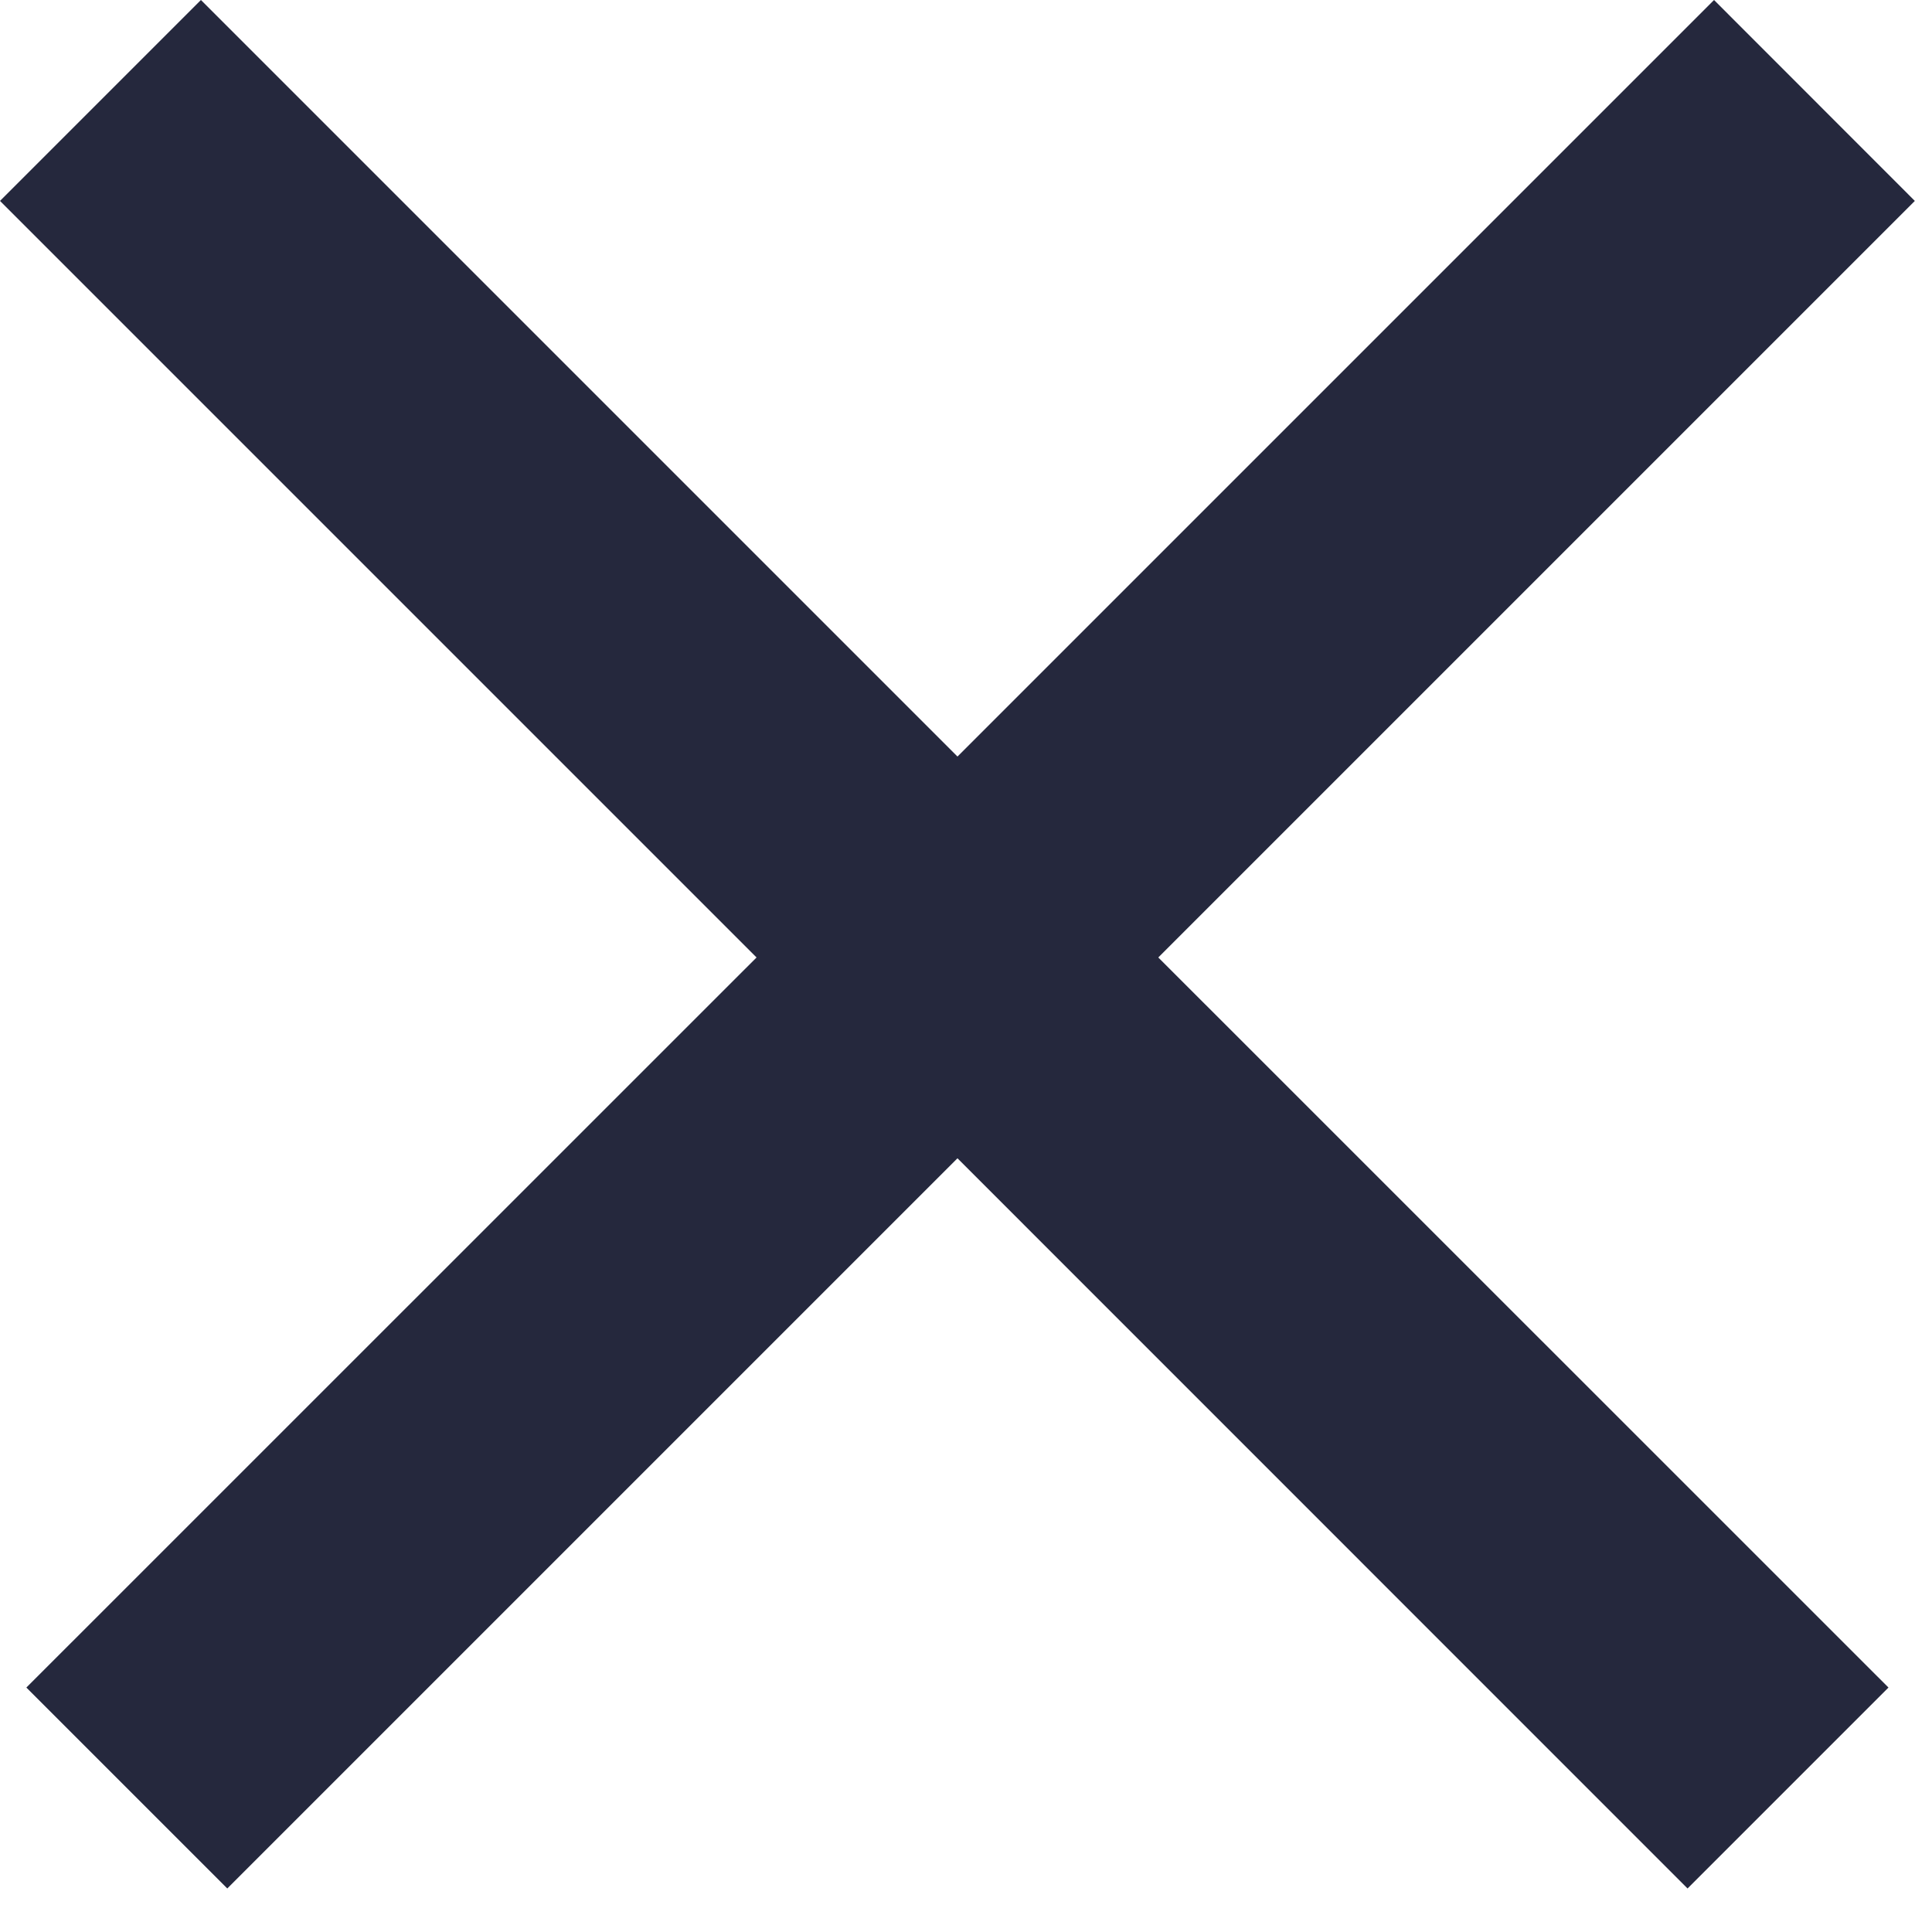 <svg width="17" height="17" viewBox="0 0 17 17" fill="none" xmlns="http://www.w3.org/2000/svg">
<path fill-rule="evenodd" clip-rule="evenodd" d="M8.425 10.192L14.849 16.617L16.617 14.849L10.192 8.425L16.849 1.768L15.082 1.01328e-06L8.425 6.657L1.768 0L0 1.768L6.657 8.425L0.232 14.849L2 16.617L8.425 10.192Z" fill="#25283D"/>
</svg>
